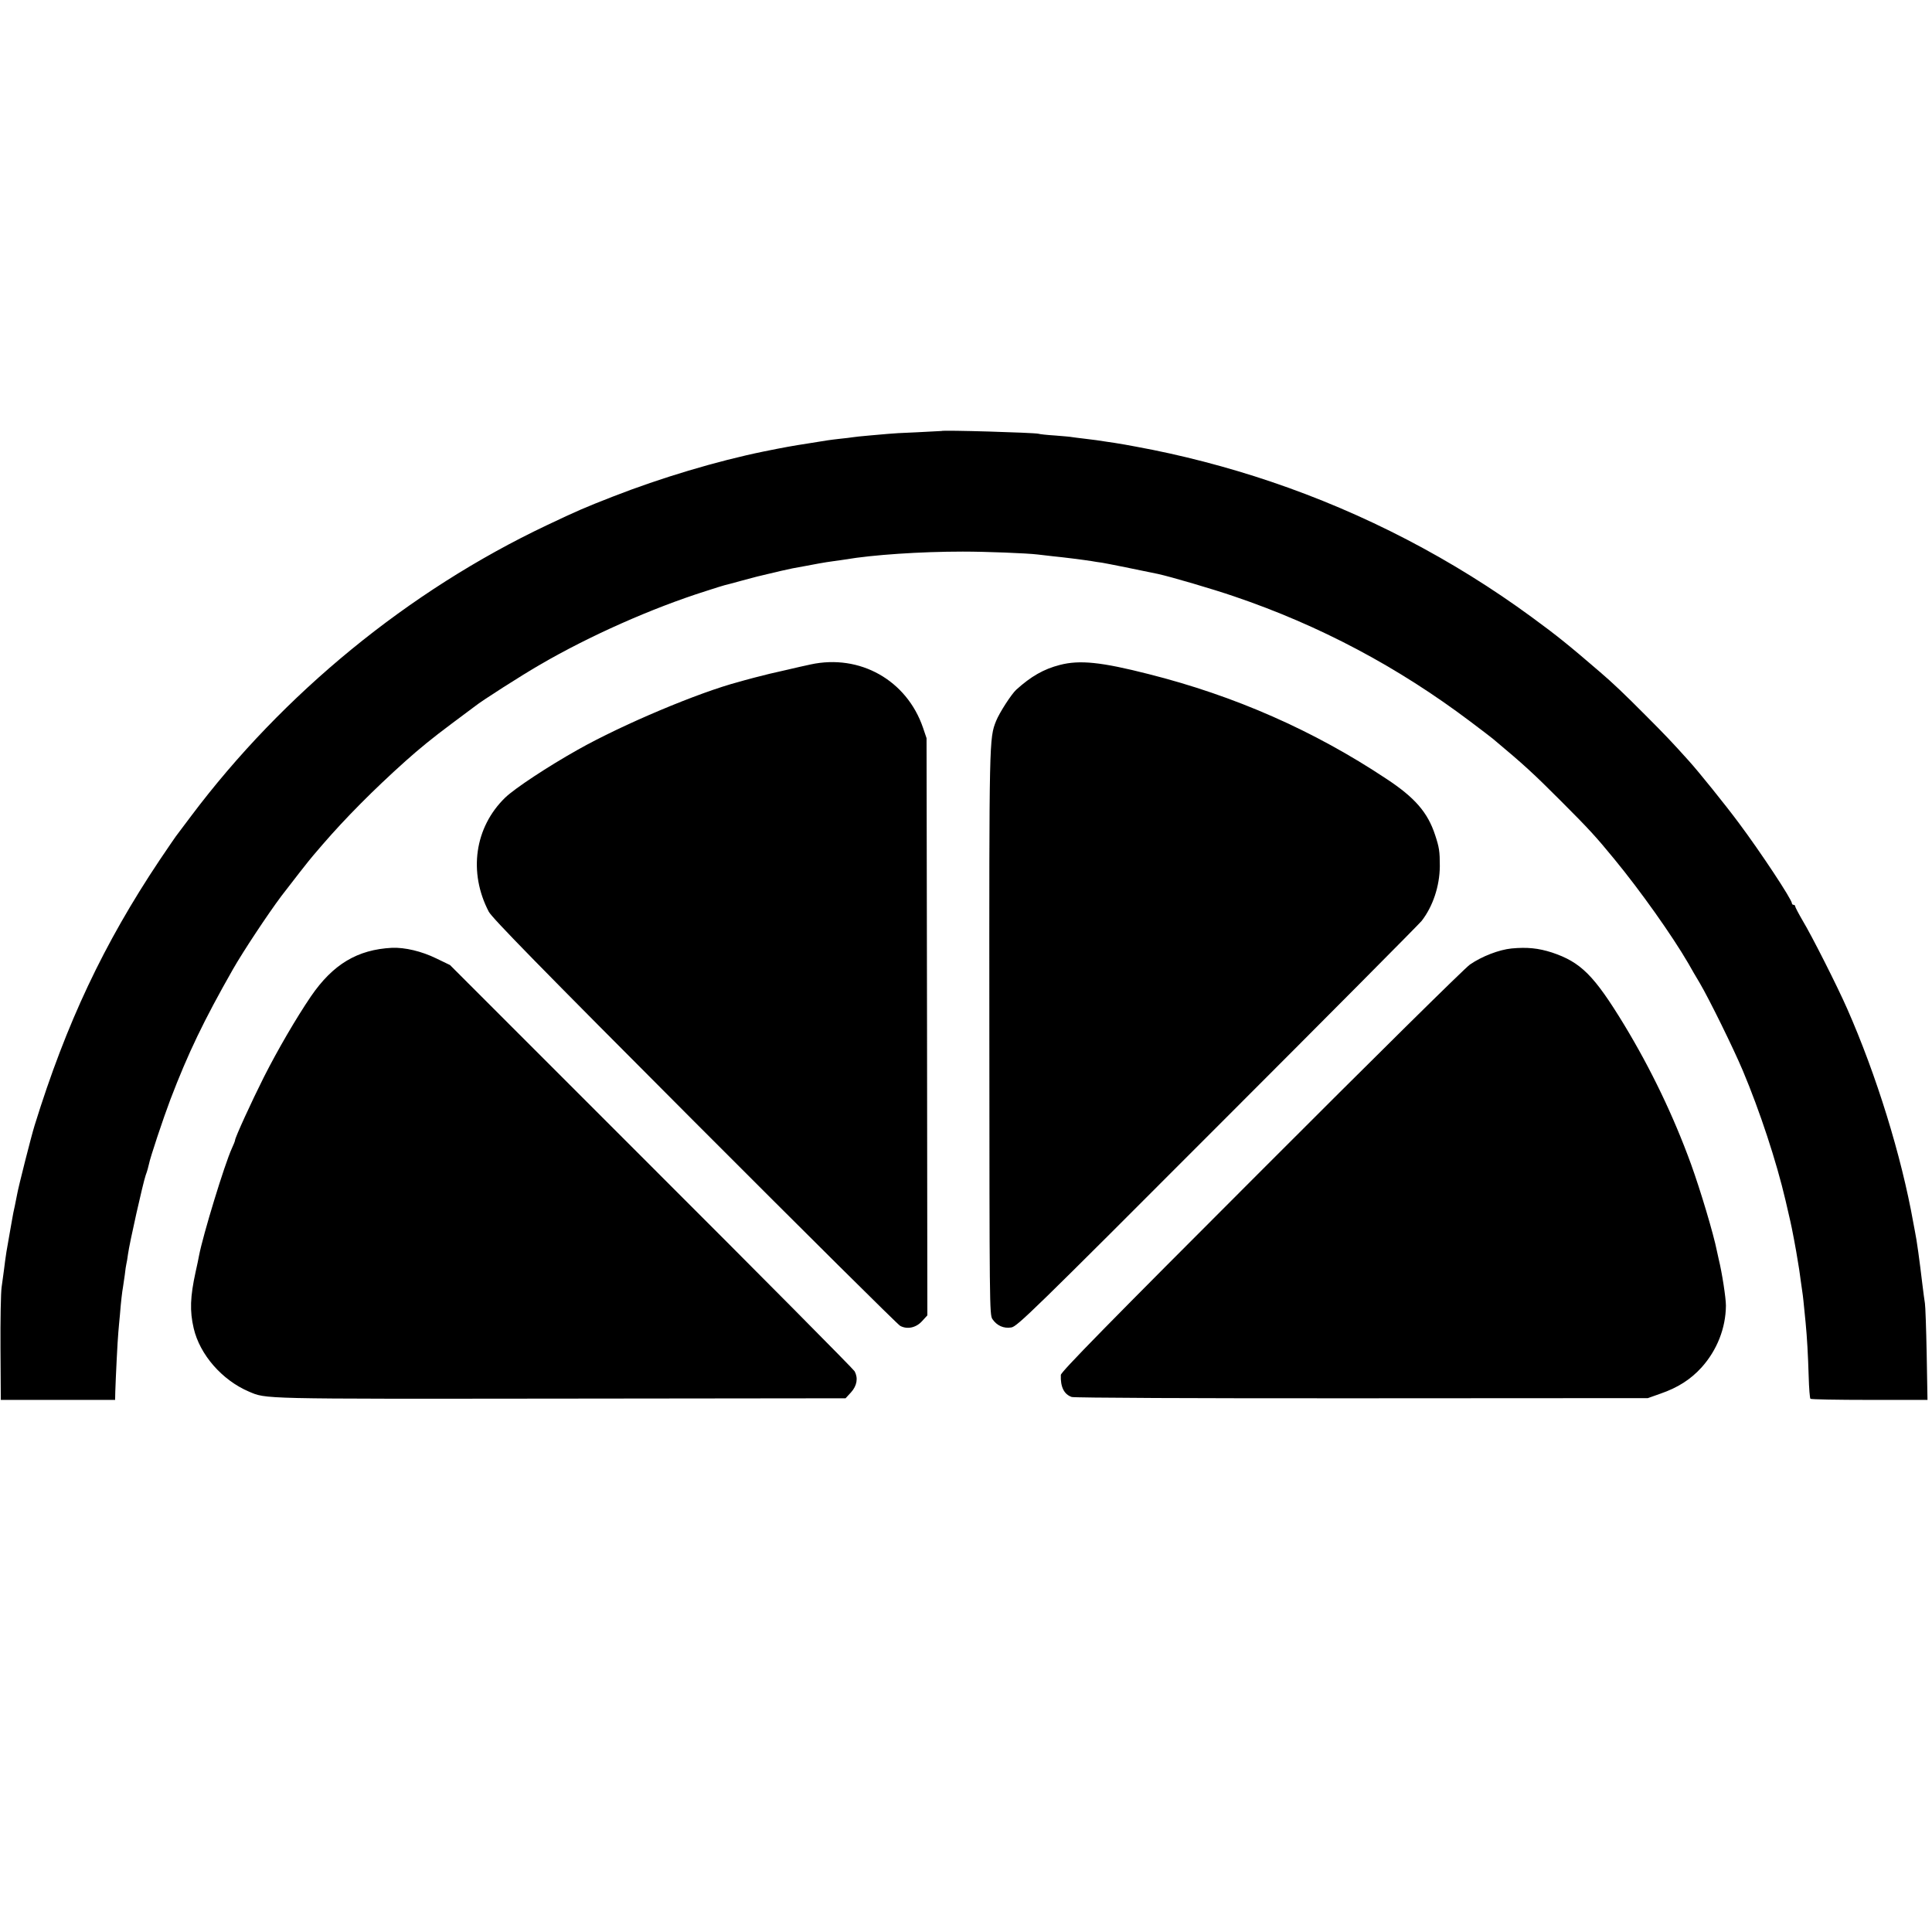 <svg version="1" xmlns="http://www.w3.org/2000/svg" width="1600" height="1600" viewBox="0 0 1200 1200"><path d="M584.7 267.7c-.1 0-7 .4-15.3.8-8.4.3-16.5.8-18 1-1.6.1-6.7.6-11.4 1s-9.4.9-10.5 1.1c-1.1.2-4.5.6-7.5.9-3 .3-6.6.8-8 1-1.4.2-7 1.1-12.5 2-8.5 1.3-14.7 2.4-27 4.9-29.3 6-64.1 16.4-94 28.1-17.4 6.8-21.6 8.6-41 17.8C253.7 367 175.9 430.7 118.6 507c-4.7 6.3-9 12-9.4 12.5-.5.6-5 7.3-10.1 14.8C64.5 586.1 41.2 635.4 21.5 699c-2.1 6.7-10.1 38.4-10.8 42.5-.3 1.6-1 5-1.5 7.5-.6 2.5-1.3 6.1-1.6 8-.3 1.9-.8 4.7-1.1 6.2-1.1 6.1-1.5 8.6-2.5 14.3-.5 3.3-1.2 8.2-1.5 11-.4 2.7-1 7.7-1.5 11s-.8 20.4-.7 38l.2 32h71l.1-5c.3-9.1 1.4-31.9 1.9-37 .2-2.8.7-7.7 1-11 .6-7.8 1.4-14.5 1.9-17.1.2-1.2.7-4.5 1.1-7.5.3-3 .8-6.1 1-6.9.2-.8.7-3.5 1-6 .9-6.8 9.3-44.2 11-49.1.9-2.3 1.7-5.4 2-6.8.7-3.9 8.8-28.2 13.3-40.1 11-28.8 20.7-49 38.9-81 6.4-11.2 21.7-34.3 30.1-45.5 5.3-7 18.2-23.5 19.7-25.1.5-.6 3.3-3.8 6-7 14.1-16.3 31.4-33.8 51.5-51.8 8.4-7.5 16.3-14 28.5-23.1 7.2-5.3 13.7-10.3 14.6-10.9 4.2-3.4 28.8-19.1 40.4-25.8 30.6-17.8 69.2-35 103-45.7 5.5-1.8 10.7-3.4 11.5-3.6.8-.2 5.6-1.4 10.5-2.8 8.1-2.2 12-3.2 16.5-4.2.8-.2 4.4-1 8-1.9 6.1-1.4 8.1-1.8 15.5-3.1 1.7-.3 5.3-1 8-1.5 2.8-.5 7-1.2 9.5-1.5 2.5-.3 5.6-.8 7-1 17-2.9 46.6-4.9 73-4.9 14.6 0 39.9 1 46.5 1.8 1.7.2 5.9.7 9.5 1.1 6.3.6 18.9 2.2 24 3 1.4.3 4.3.7 6.5 1 3.1.5 23.9 4.7 34.8 7 7.8 1.7 34.1 9.4 47.2 13.9 53.1 18 101.7 43.8 146.8 77.8 6.5 4.9 12.8 9.7 14 10.7 19.6 16.4 24.7 21.1 42.2 38.6 17.3 17.3 21.7 22.1 33.1 36 16.3 19.8 35.8 47.3 46 64.8 1.9 3.4 5.1 8.9 7.1 12.2 6 10.2 20.8 40.3 26.8 54.5 10.6 25.2 20.9 56.5 26.5 80.5 1.1 4.9 2.5 10.8 3 13 .9 3.7 3.7 18.5 4.6 24.5.2 1.4.6 3.8.9 5.5.2 1.6.7 4.6.9 6.5.3 1.9.7 5.1 1 7 .5 3.2.8 6.2 2.1 19.5.9 9.3 1.5 20 1.9 33.3.2 7.4.7 13.7 1.1 14 .4.4 16.9.7 36.7.7h36l-.5-28.5c-.3-15.7-.8-29.9-1.1-31.5-.3-1.7-1-7.1-1.6-12-1.7-14.4-3.5-27.6-4.6-32.7-.2-1.3-.7-3.7-1-5.3-7.4-41.7-23-92-41.1-133-5.9-13.5-21.9-45.2-27.7-54.8-2.5-4.3-4.6-8.3-4.6-8.8s-.4-.9-1-.9c-.5 0-1-.4-1-.9 0-2.4-19.5-31.9-33.1-50.1-8.1-10.9-25-31.9-31-38.5-10.7-11.9-15-16.4-27-28.4-12.9-13-20.4-20.1-28-26.6-19.4-16.7-26.8-22.7-42.4-34.1-49.2-36.1-104-64.6-162-84.2-27.2-9.2-56-16.7-84-21.8-4.9-.9-9.7-1.8-10.7-1.9-.9-.2-3.8-.6-6.5-1-2.6-.4-5.9-.9-7.3-1.1-1.4-.2-5-.6-8-1-3-.3-6.2-.8-7.1-.9-.8-.2-5.5-.6-10.5-1-4.9-.3-9.6-.8-10.4-1.1-2.8-.7-59.6-2.4-60.3-1.7z"/><path d="M503.5 412.7c-3.3.7-10 2.2-15 3.4-4.9 1.1-9.7 2.2-10.5 2.4-.8.2-5.1 1.3-9.5 2.4-4.4 1.2-8.7 2.3-9.5 2.6-25.1 6.6-72.3 26.5-100 42.1-18.7 10.5-39.3 24.1-45.2 29.8-19 18.4-23 46.4-10.2 70.9 2.2 4 30.7 33.2 127.8 130.5 68.8 68.9 126.3 126 127.7 126.7 4.4 2.4 9.9 1.2 13.6-2.9l3.3-3.6-.2-179.3-.3-179.2-2.2-6.5c-10.1-29.5-39.2-45.9-69.8-39.3zM658.3 413c-10.1 2.6-17.9 7.1-27.1 15.4-3.1 2.9-10.4 14.2-12.5 19.4-4.3 10.8-4.3 11.2-4.2 194.2.1 168.7.1 174.6 1.9 177.3 2.8 4.1 7 6 11.8 5.2 3.7-.7 13-9.7 128-124.9C824.4 631.4 881.5 573.9 883 572c7-9 11.2-21.6 11.3-34 0-9.3-.4-11.7-2.9-19.3-4.6-14.1-12.6-23.3-30.2-34.9-45.1-30-94.2-51.6-147.7-65.1-29.4-7.5-42.9-8.9-55.2-5.7zM243.5 588.7c-21.5 1.1-36.7 10.2-50.4 30.2-9.1 13.4-20.6 33.1-29.2 50.1-7.6 15.1-17.9 37.6-17.9 39.2 0 .5-.9 2.7-2 5.1-4.5 9.8-18 54-20.4 66.7-.2 1.4-1.2 5.9-2.1 10-3.4 15.5-3.7 24.3-1.2 35 3.8 16.4 17.6 32.2 34.2 39.3 11.1 4.7 5.4 4.6 193.6 4.4l177.1-.2 3.4-3.7c3.7-4.1 4.5-8.9 2.2-13.1-.6-1.2-57.4-58.5-126.2-127.2L279.5 599.4l-8.5-4.1c-9.2-4.5-19.5-6.9-27.5-6.6zM938.9 589.1c-7.9.8-18.5 4.9-25.9 10-3 2-61.4 59.7-129.7 128.1C688 822.5 659 852.1 658.9 854c-.3 7.4 2 12.1 6.8 13.7 1.7.5 76.9.9 180.3.8l177.5-.1 7.9-2.8c10.7-3.7 18.7-8.8 25.5-16.3 9.6-10.7 15-24.4 15.1-38.4 0-4.7-2.4-20.4-4.5-28.9-.3-1.4-.8-3.6-1.1-5-2.1-10.6-10.2-37.7-16.1-54-10.8-29.7-24.8-58.9-41.5-86.5-18.7-30.7-26.9-38.9-44.9-44.9-8.4-2.7-15.4-3.4-25-2.5z"/></svg>